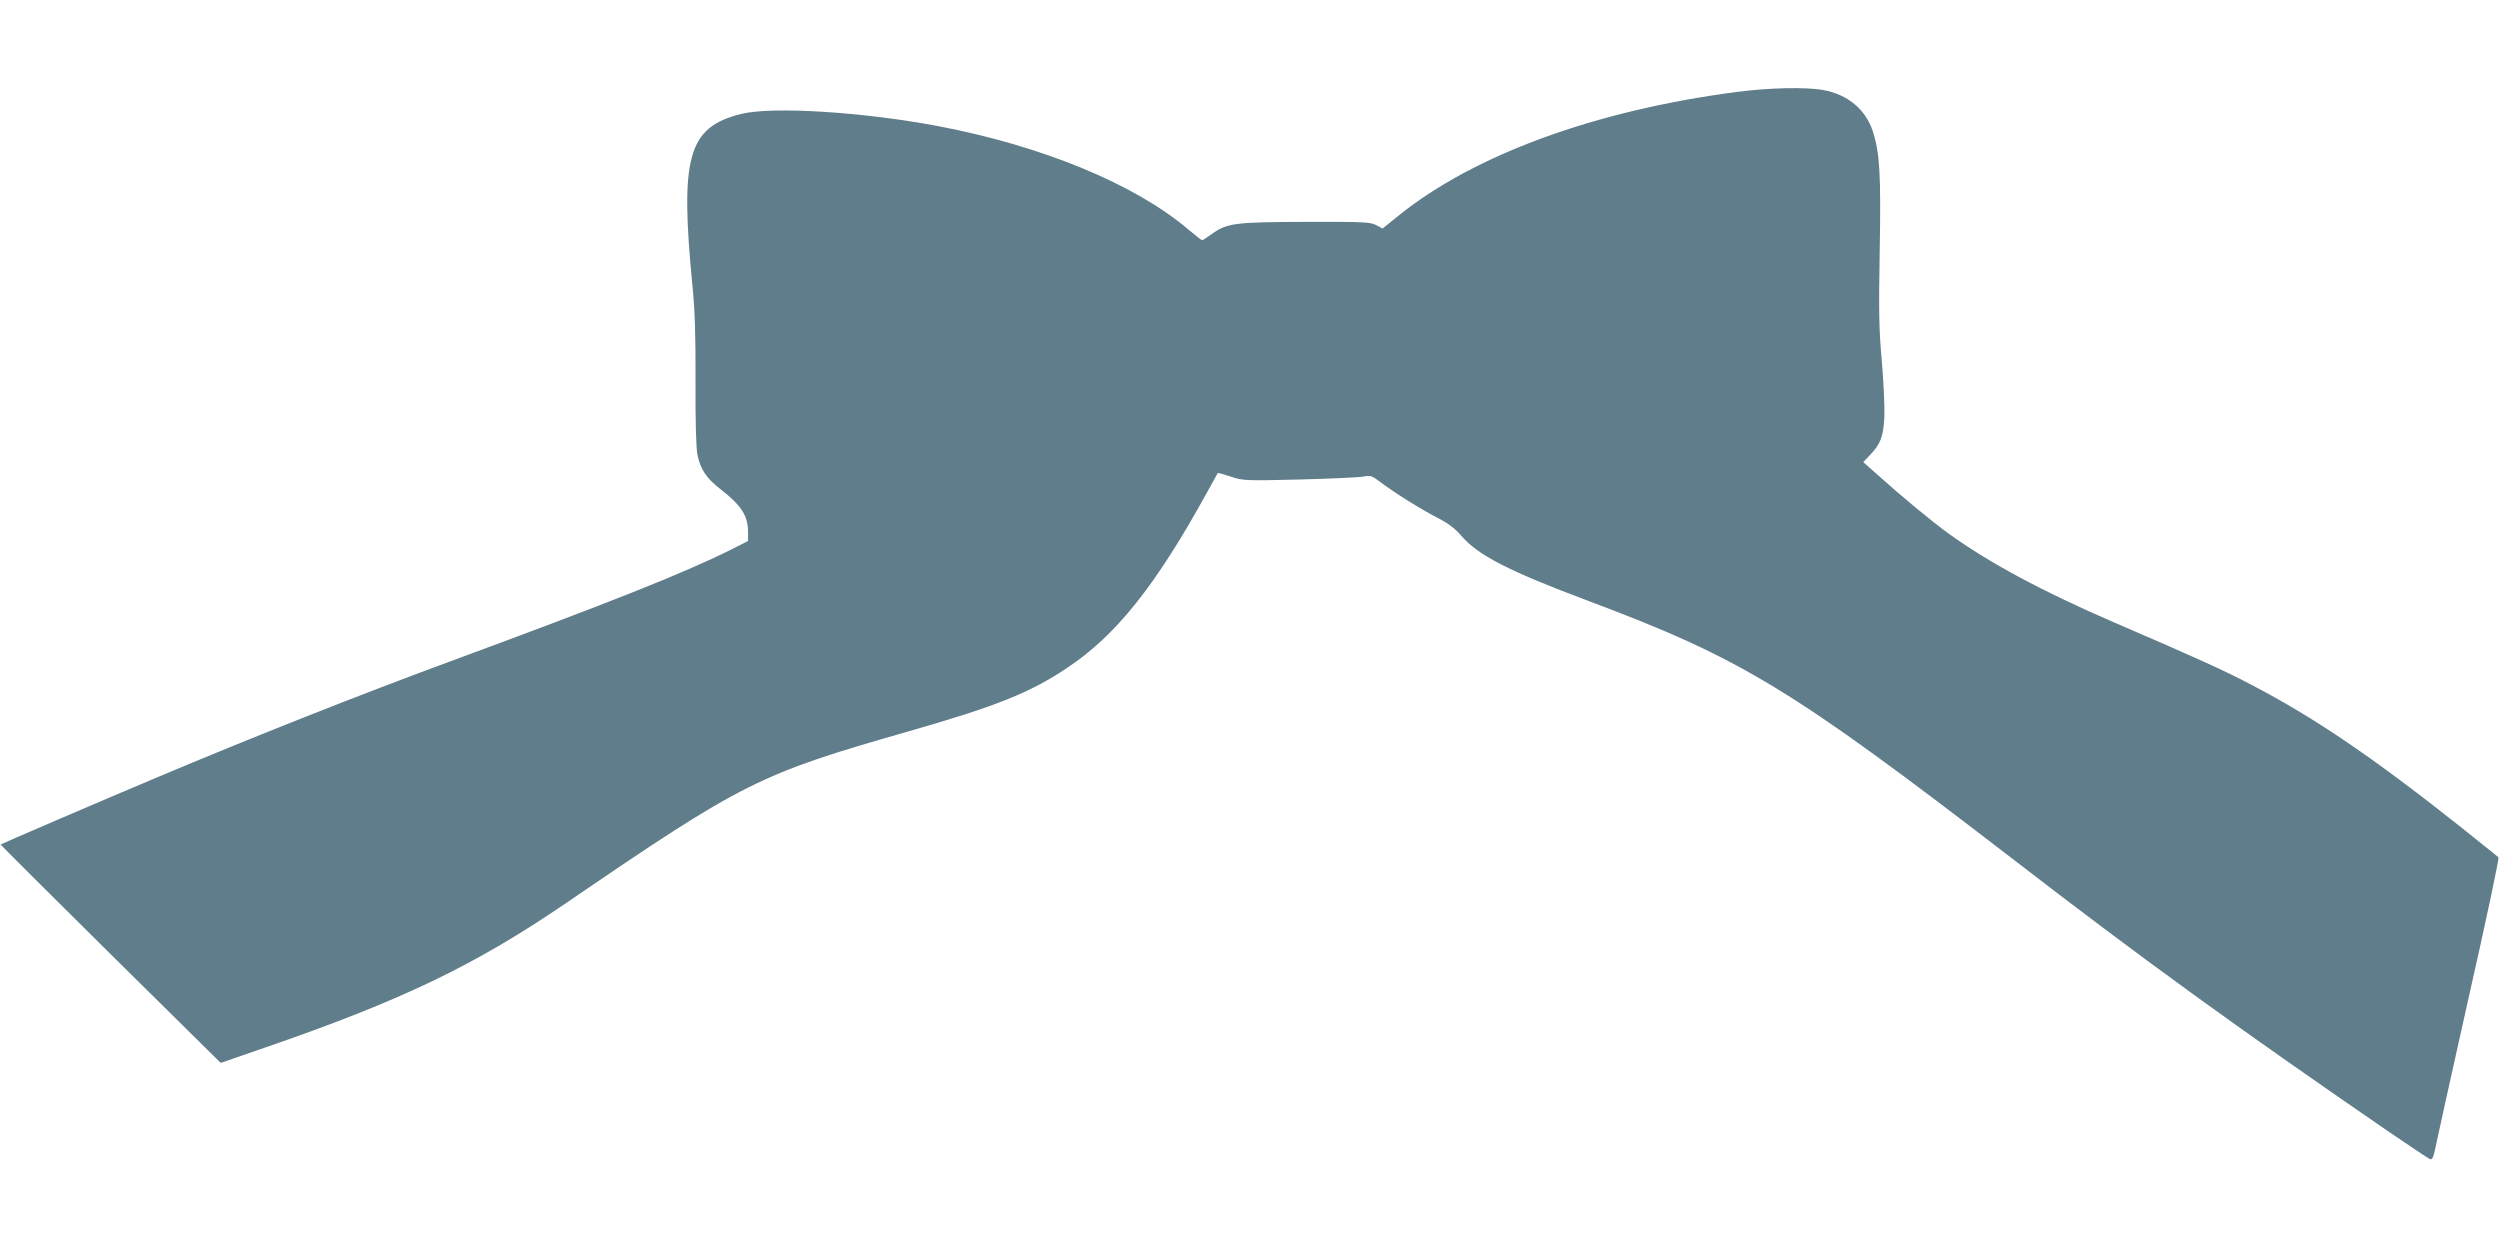 <?xml version="1.0" standalone="no"?>
<!DOCTYPE svg PUBLIC "-//W3C//DTD SVG 20010904//EN"
 "http://www.w3.org/TR/2001/REC-SVG-20010904/DTD/svg10.dtd">
<svg version="1.0" xmlns="http://www.w3.org/2000/svg"
 width="1280pt" height="640pt" viewBox="0 0 1280 640"
 preserveAspectRatio="xMidYMid meet">
<g transform="translate(0,640) scale(0.1,-0.1)"
fill="#607d8b" stroke="none">
<path d="M8890 5929 c-724 -95 -1343 -322 -1728 -632 l-83 -67 -32 17 c-29 16
-65 18 -362 17 -365 -1 -404 -6 -483 -64 -23 -16 -44 -30 -47 -30 -3 0 -35 25
-72 56 -272 231 -744 426 -1278 528 -386 73 -848 102 -1009 63 -274 -68 -316
-217 -250 -887 12 -120 16 -252 15 -485 -1 -203 3 -340 10 -374 15 -73 46
-120 116 -174 109 -85 143 -137 143 -222 l0 -45 -87 -44 c-238 -119 -623 -272
-1448 -576 -455 -168 -997 -382 -1495 -592 -292 -123 -793 -338 -797 -342 -1
-1 252 -253 562 -560 l565 -558 223 77 c705 243 1077 422 1545 741 909 621
987 660 1752 879 454 130 624 198 816 327 248 165 451 420 709 888 32 58 59
106 60 108 2 2 31 -7 66 -18 62 -21 74 -22 354 -15 159 4 307 11 327 15 34 7
43 4 81 -25 71 -54 207 -140 293 -184 57 -29 94 -57 123 -91 86 -102 243 -183
657 -338 783 -294 1036 -448 2164 -1316 672 -518 1143 -859 1921 -1394 114
-78 213 -144 221 -147 11 -4 17 9 26 52 6 32 83 380 171 773 89 393 158 717
153 721 -4 3 -88 71 -187 150 -451 358 -753 564 -1080 734 -135 71 -273 134
-705 320 -363 157 -635 303 -843 453 -82 59 -242 191 -365 302 l-72 64 34 36
c55 57 69 95 74 196 2 51 -4 179 -13 285 -15 163 -16 253 -11 559 7 391 1 506
-35 617 -37 113 -128 189 -254 212 -86 16 -280 12 -445 -10z"/>
</g>
</svg>
